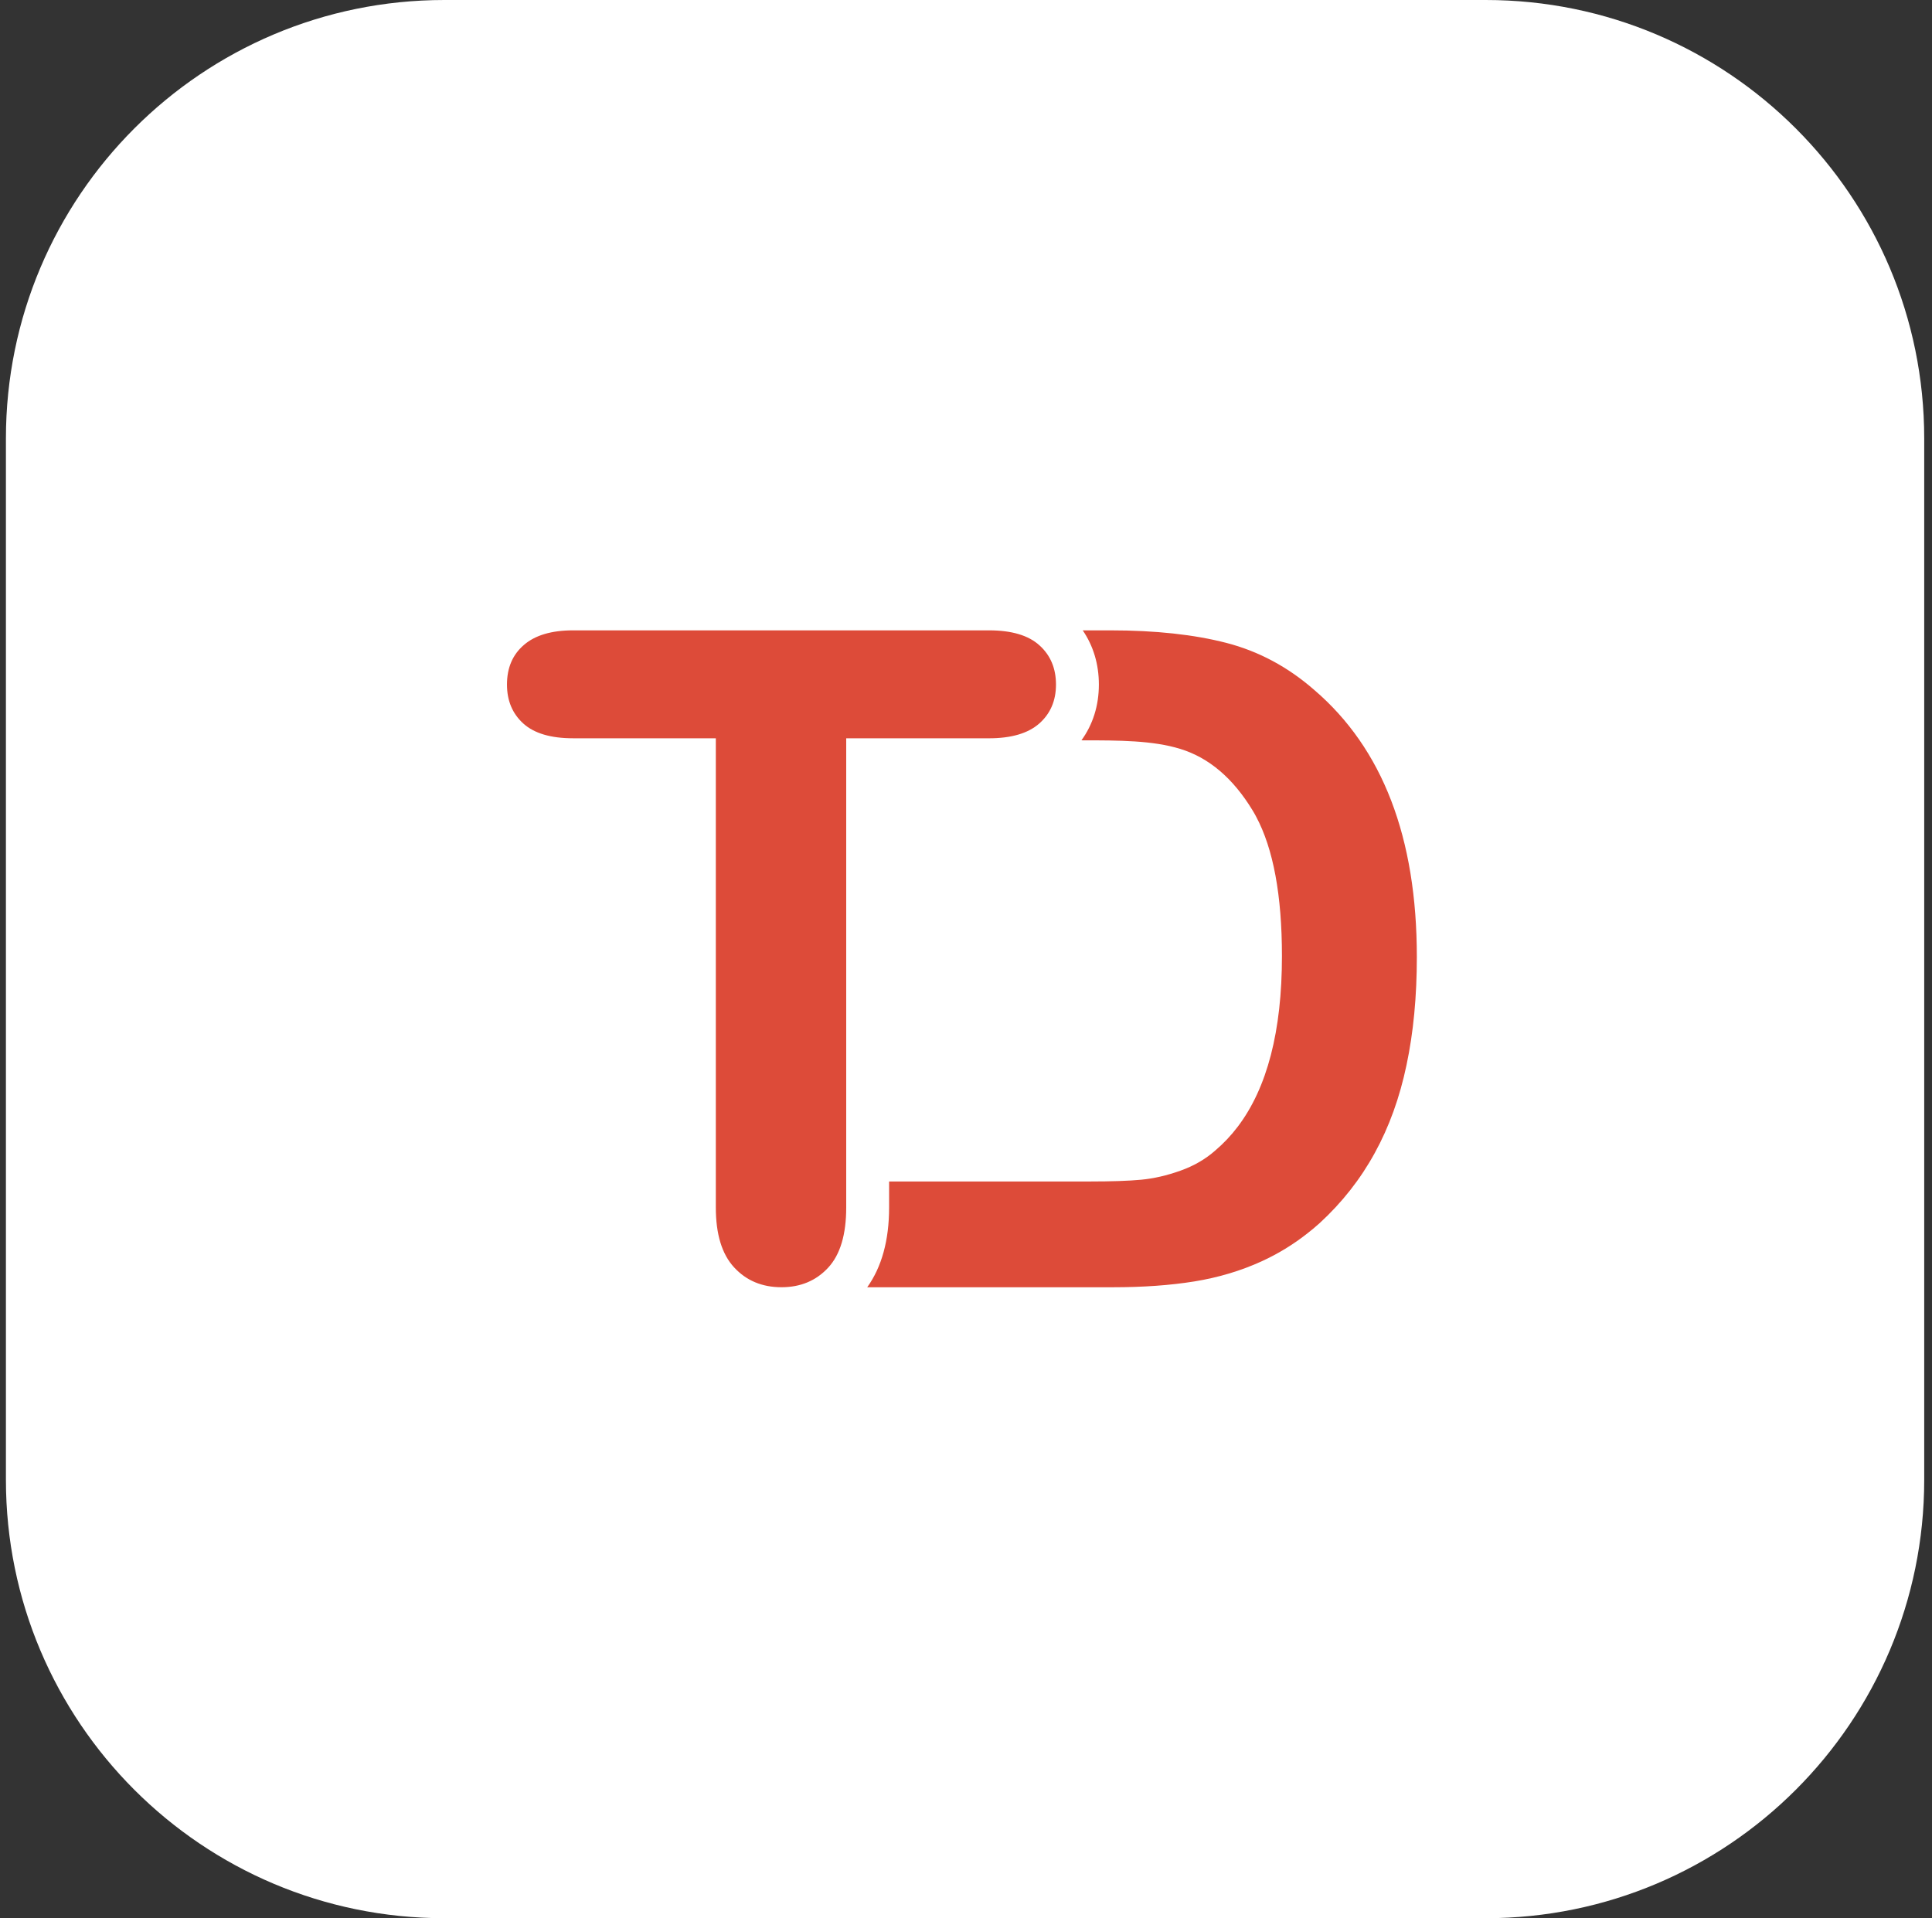 <svg width="141" height="140" viewBox="0 0 141 140" fill="none" xmlns="http://www.w3.org/2000/svg">
<rect x="0" y="0" width="141" height="140" fill="#333333" stroke="none"/>
<path d="M0.432 32C0.432 14.327 14.758 0 32.432 0H108.432C126.105 0 140.432 14.327 140.432 32V108C140.432 125.673 126.105 140 108.432 140H32.432C14.758 140 0.432 125.673 0.432 108V32Z" fill="white"/>
<g clip-path="url(#clip0_1506_24784)">
<path d="M75.845 52.807C76.659 52.088 77.067 51.14 77.067 49.961C77.067 48.781 76.667 47.827 75.862 47.101C75.058 46.37 73.829 46.006 72.178 46.006H41.826C40.258 46.006 39.062 46.359 38.244 47.064C37.412 47.774 37 48.737 37 49.961C37 51.14 37.398 52.087 38.193 52.807C38.987 53.524 40.195 53.883 41.826 53.883H52.242V88.129C52.242 90.078 52.685 91.535 53.578 92.501C54.465 93.465 55.62 93.948 57.034 93.948C58.426 93.948 59.564 93.471 60.445 92.517C61.323 91.564 61.758 90.101 61.758 88.129V53.884H72.178C73.805 53.884 75.029 53.525 75.845 52.807V52.807ZM95.916 50.355C93.996 48.676 91.859 47.532 89.503 46.922C87.15 46.313 84.327 46.006 81.035 46.006H79.019C79.787 47.13 80.197 48.471 80.197 49.96C80.197 51.502 79.758 52.884 78.924 54.033C81.727 54.033 84.132 54.042 86.133 54.657C88.228 55.299 89.993 56.798 91.419 59.152C91.507 59.296 91.592 59.445 91.673 59.6C92.929 61.949 93.558 65.341 93.558 69.781C93.558 75.248 92.483 79.399 90.33 82.235C89.847 82.873 89.296 83.456 88.686 83.974C87.969 84.607 87.117 85.1 86.133 85.447C85.158 85.795 84.208 86.014 83.29 86.101C82.374 86.188 81.11 86.231 79.499 86.231H64.888V88.126C64.888 90.52 64.349 92.471 63.291 93.95H81.231C83.435 93.95 85.408 93.808 87.167 93.525C88.922 93.24 90.56 92.75 92.087 92.052C93.264 91.513 94.373 90.837 95.391 90.037C95.706 89.793 96.012 89.538 96.307 89.272C97.941 87.77 99.285 86.062 100.33 84.153C101.379 82.249 102.152 80.107 102.65 77.73C103.154 75.354 103.403 72.724 103.403 69.847C103.403 61.127 100.908 54.63 95.916 50.355" fill="#DD4B39"/>
</g>
<defs>
<clipPath id="clip0_1506_24784">
<rect width="66.408" height="48" fill="white" transform="translate(37 46)"/>
</clipPath>
</defs>
</svg>
